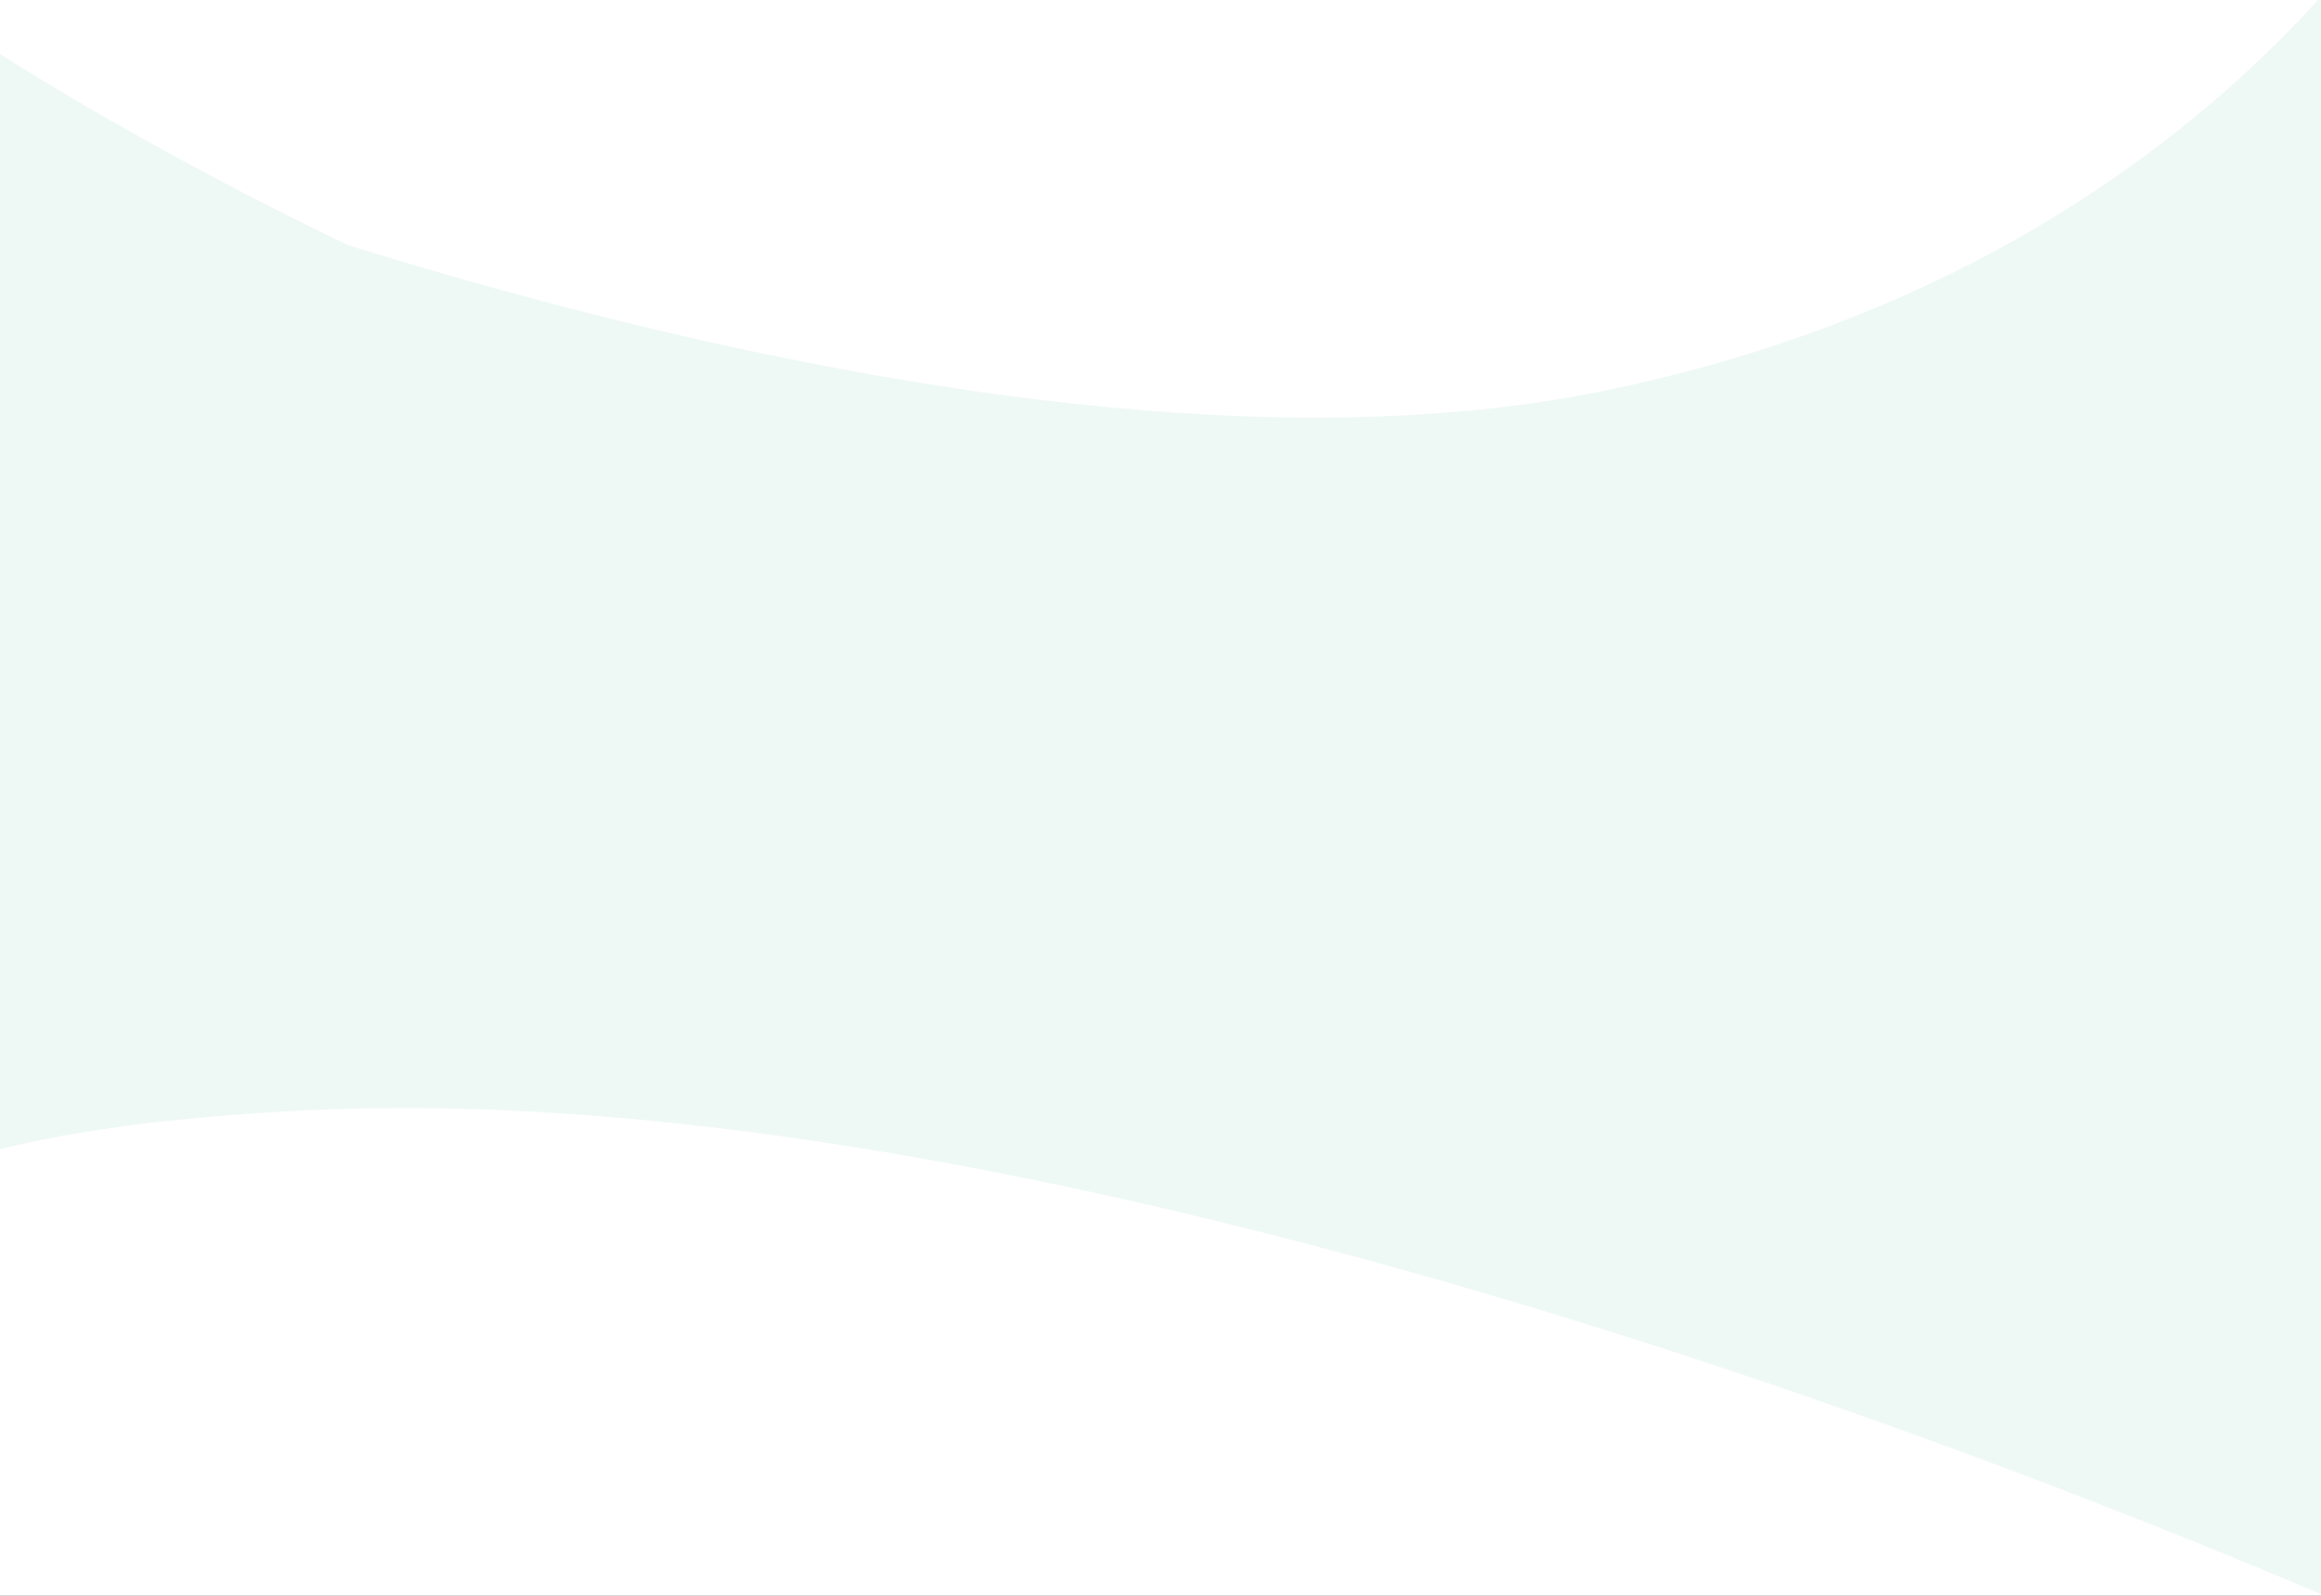<svg width="1920" height="1320" viewBox="0 0 1920 1320" fill="none" xmlns="http://www.w3.org/2000/svg">
<rect x="0" y="0" width="1920" height="1320" fill="#333333" stroke="none"/>
<g clip-path="url(#clip0)">
<rect width="1920" height="19050" transform="translate(0 -8413)" fill="white"/>
<g opacity="0.1">
<path d="M2039 -173C2039 -173 1867.17 211.985 1327.5 323.19C787.839 434.394 -23 92.319 -23 92.319V957.462C-23 957.462 58.764 927.007 261 918.077C1000.5 885.423 2039 1371 2039 1371V-173Z" fill="#54BA93"/>
<path d="M2039 -0.357C2039 -0.357 1814.54 441.439 1200.78 441.439C587.008 441.439 -23 29.861 -23 29.861V924.846C-23 924.846 94.5 867.615 448.5 867.615C1231.5 867.615 2039 1191.31 2039 1191.31V-0.357Z" fill="#54BA93"/>
</g>
</g>
<defs>
<clipPath id="clip0">
<rect width="1920" height="19050" fill="white" transform="translate(0 -8413)"/>
</clipPath>
</defs>
</svg>
